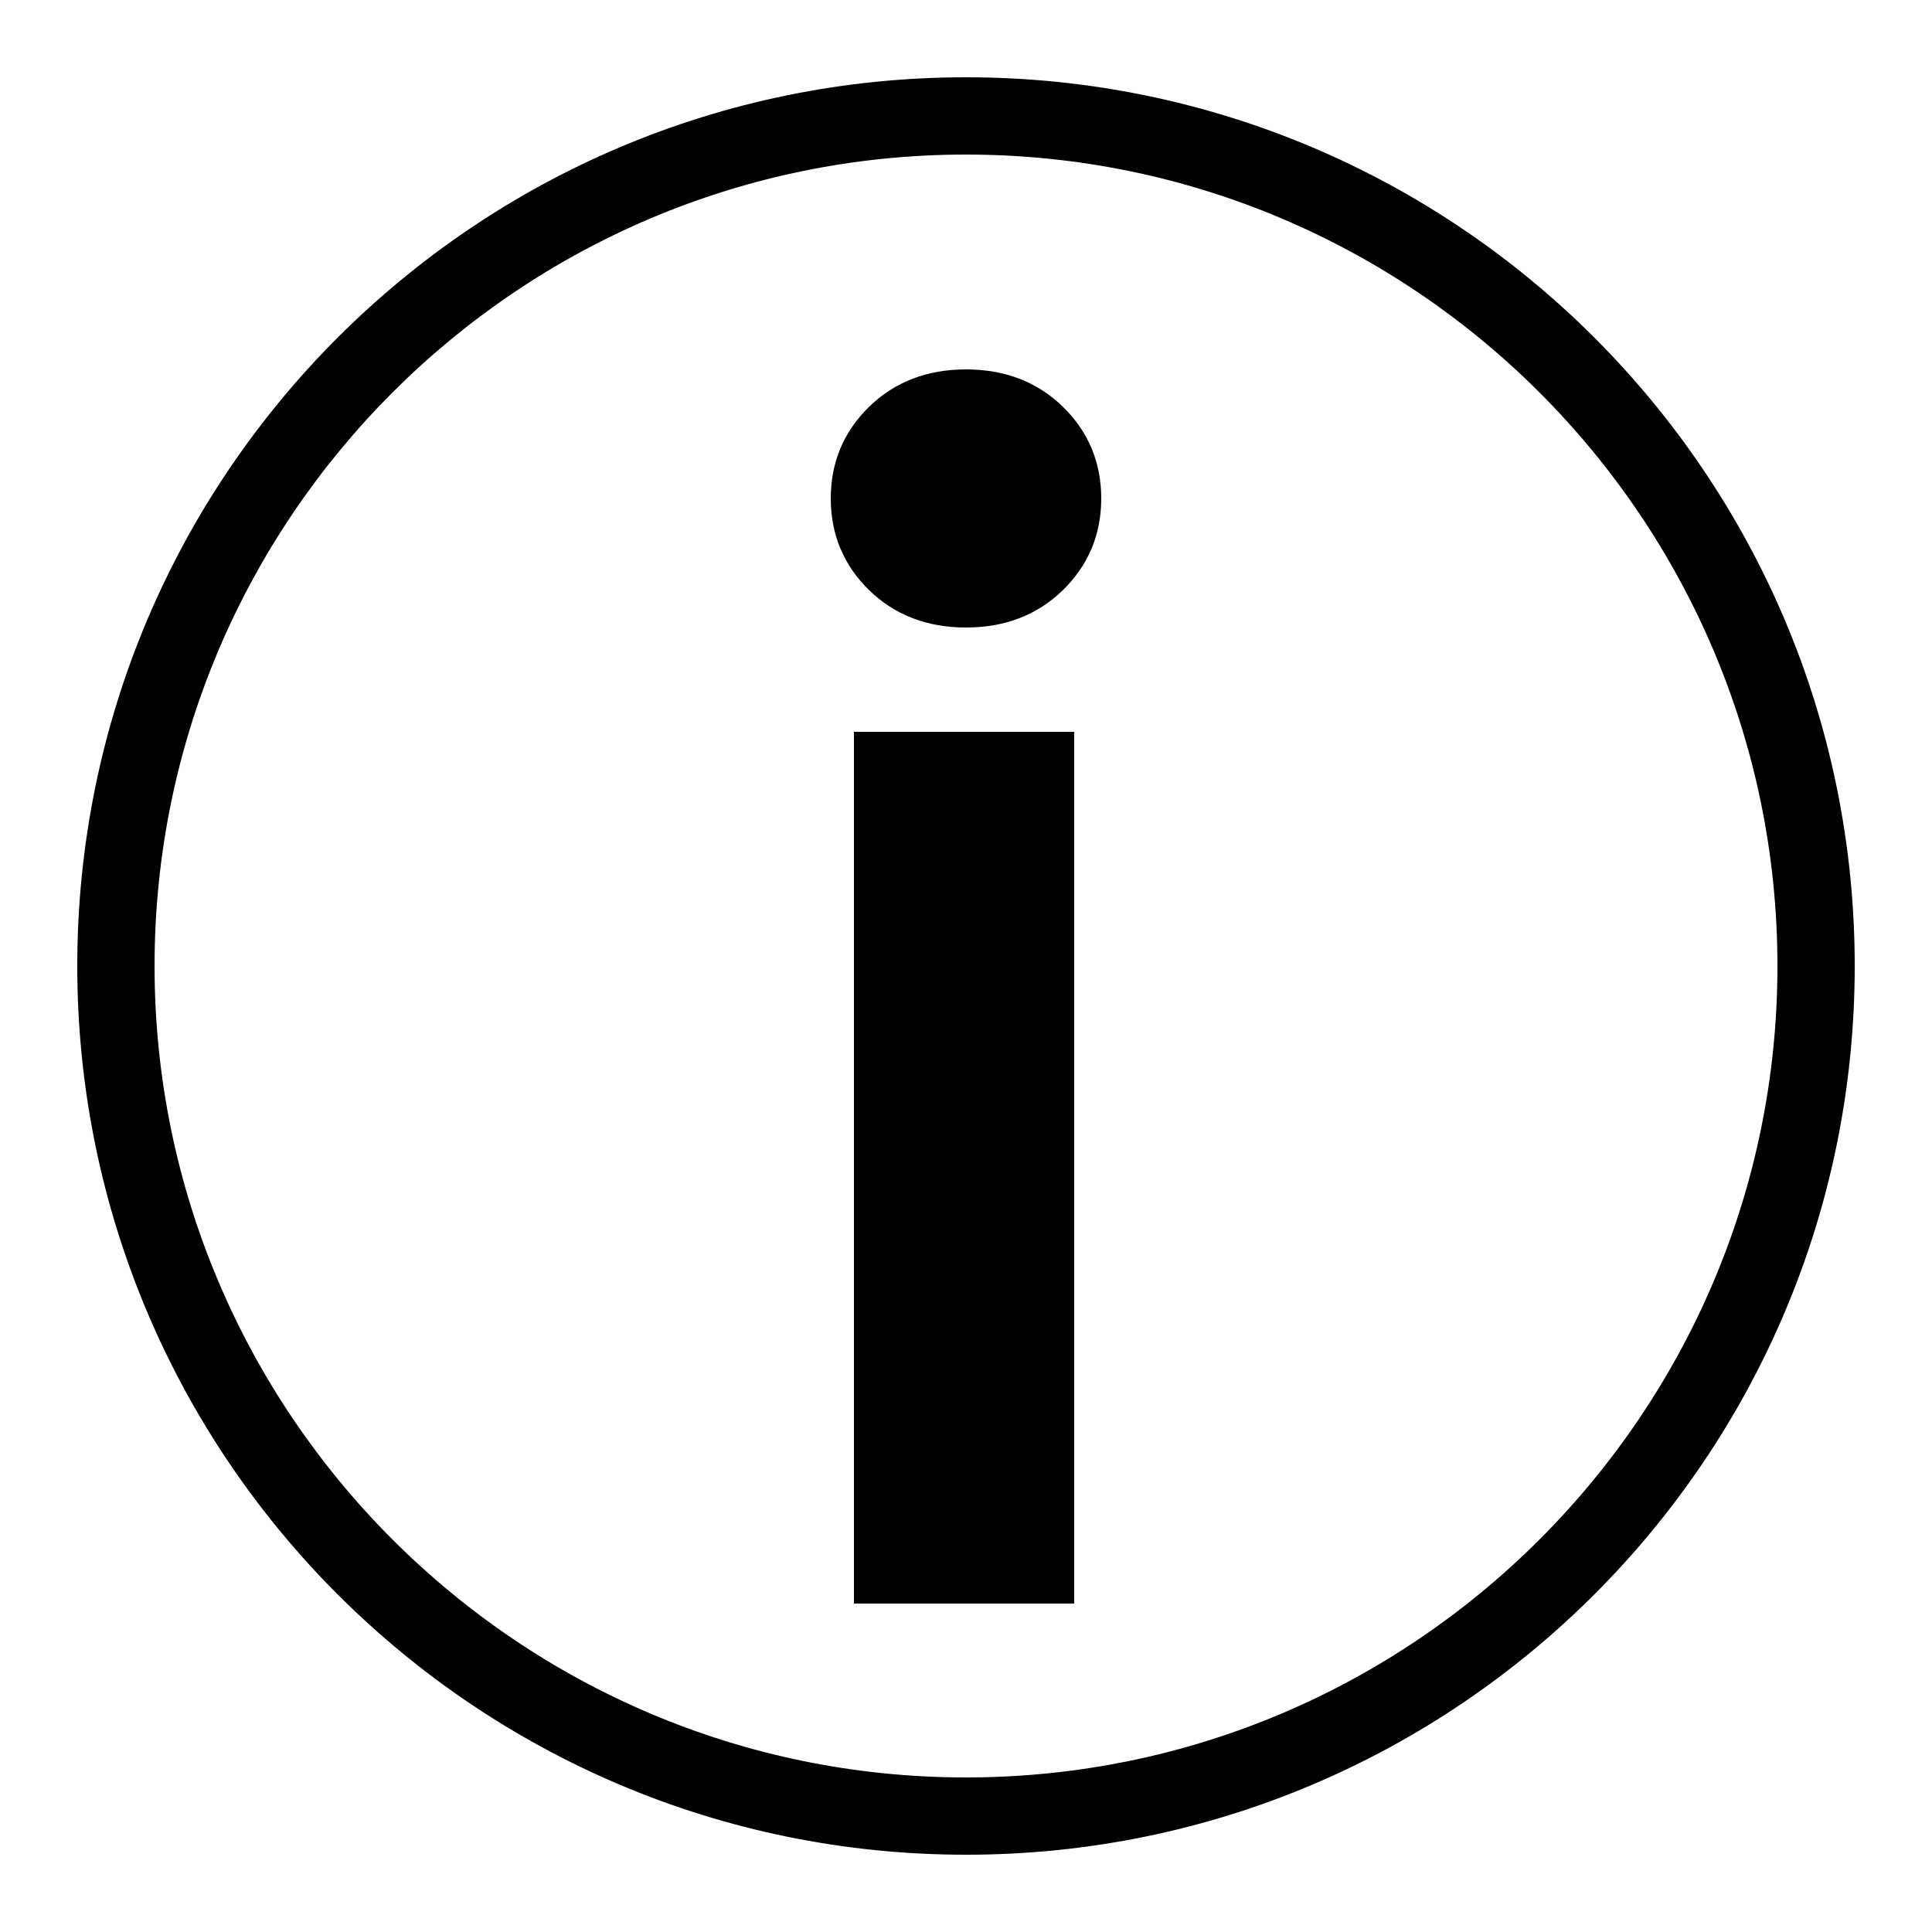 <?xml version="1.0" encoding="UTF-8"?>
<svg id="transport" xmlns="http://www.w3.org/2000/svg" viewBox="0 0 25 25">
  <path d="M12.5,2c5.79,0,10.5,4.71,10.5,10.5s-4.71,10.5-10.5,10.5S2,18.29,2,12.5,6.71,2,12.5,2M12.5,1C6.15,1,1,6.15,1,12.5s5.15,11.5,11.5,11.5,11.5-5.15,11.5-11.5S18.85,1,12.5,1h0Z"/>
  <path d="M11.25,7.64c-.33-.32-.5-.72-.5-1.19s.17-.87.5-1.19c.33-.32.75-.48,1.25-.48s.92.16,1.25.48c.33.32.5.72.5,1.19s-.17.87-.5,1.19c-.33.32-.75.48-1.25.48s-.92-.16-1.25-.48ZM13.9,9.47v11.28h-2.85v-11.28h2.85Z"/>
</svg>